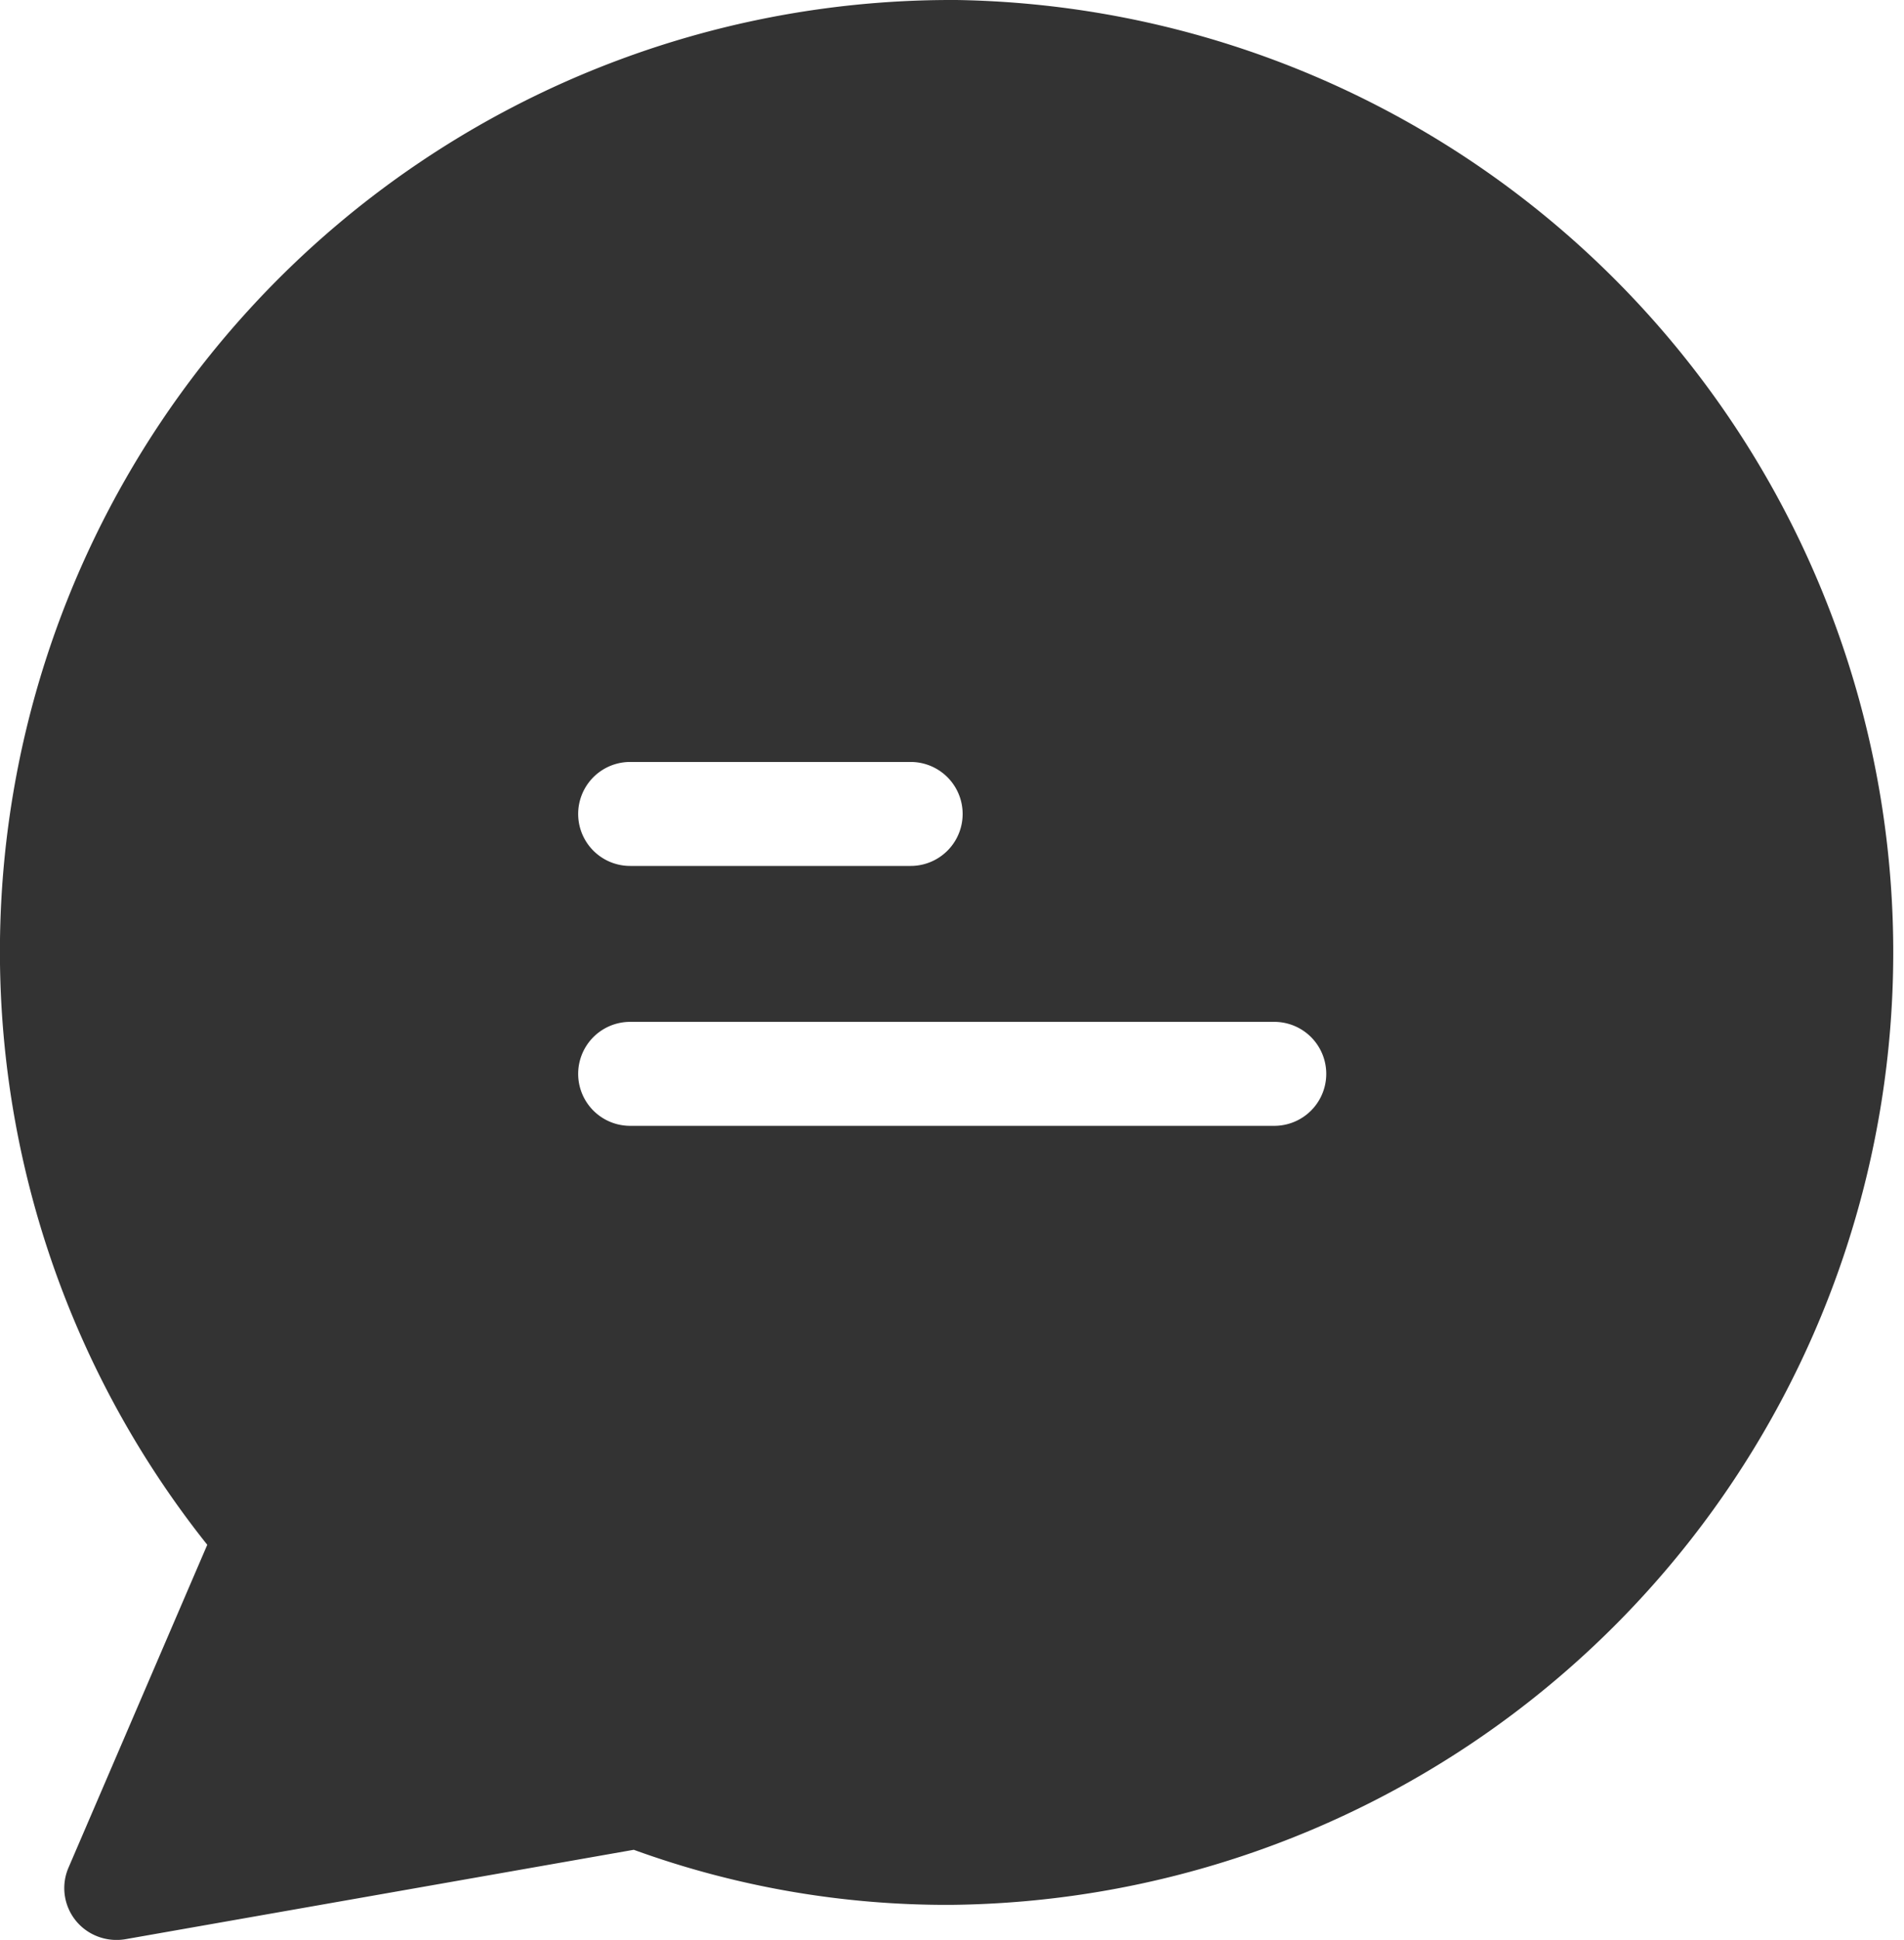 <svg xmlns="http://www.w3.org/2000/svg" width="22.553" height="22.967" viewBox="0 0 22.553 22.967">
  <g id="chat" transform="translate(-3.366)">
    <g id="Group_69" data-name="Group 69" transform="translate(3.366)">
      <path id="Path_26" data-name="Path 26" d="M14.695,0h-.037A11.267,11.267,0,0,0,5.821,18.289L4.178,22.11a.612.612,0,0,0,.32.806.626.626,0,0,0,.351.043L10.873,21.9a10.857,10.857,0,0,0,3.754.652A11.277,11.277,0,0,0,14.695,0ZM10.83,9.021h3.323a.615.615,0,1,1,0,1.231H10.83a.615.615,0,1,1,0-1.231Zm7.63,4.308H10.83a.615.615,0,1,1,0-1.231h7.63a.615.615,0,1,1,0,1.231Z" transform="translate(-3.366)" fill="#333"/>
    </g>
  </g>
</svg>